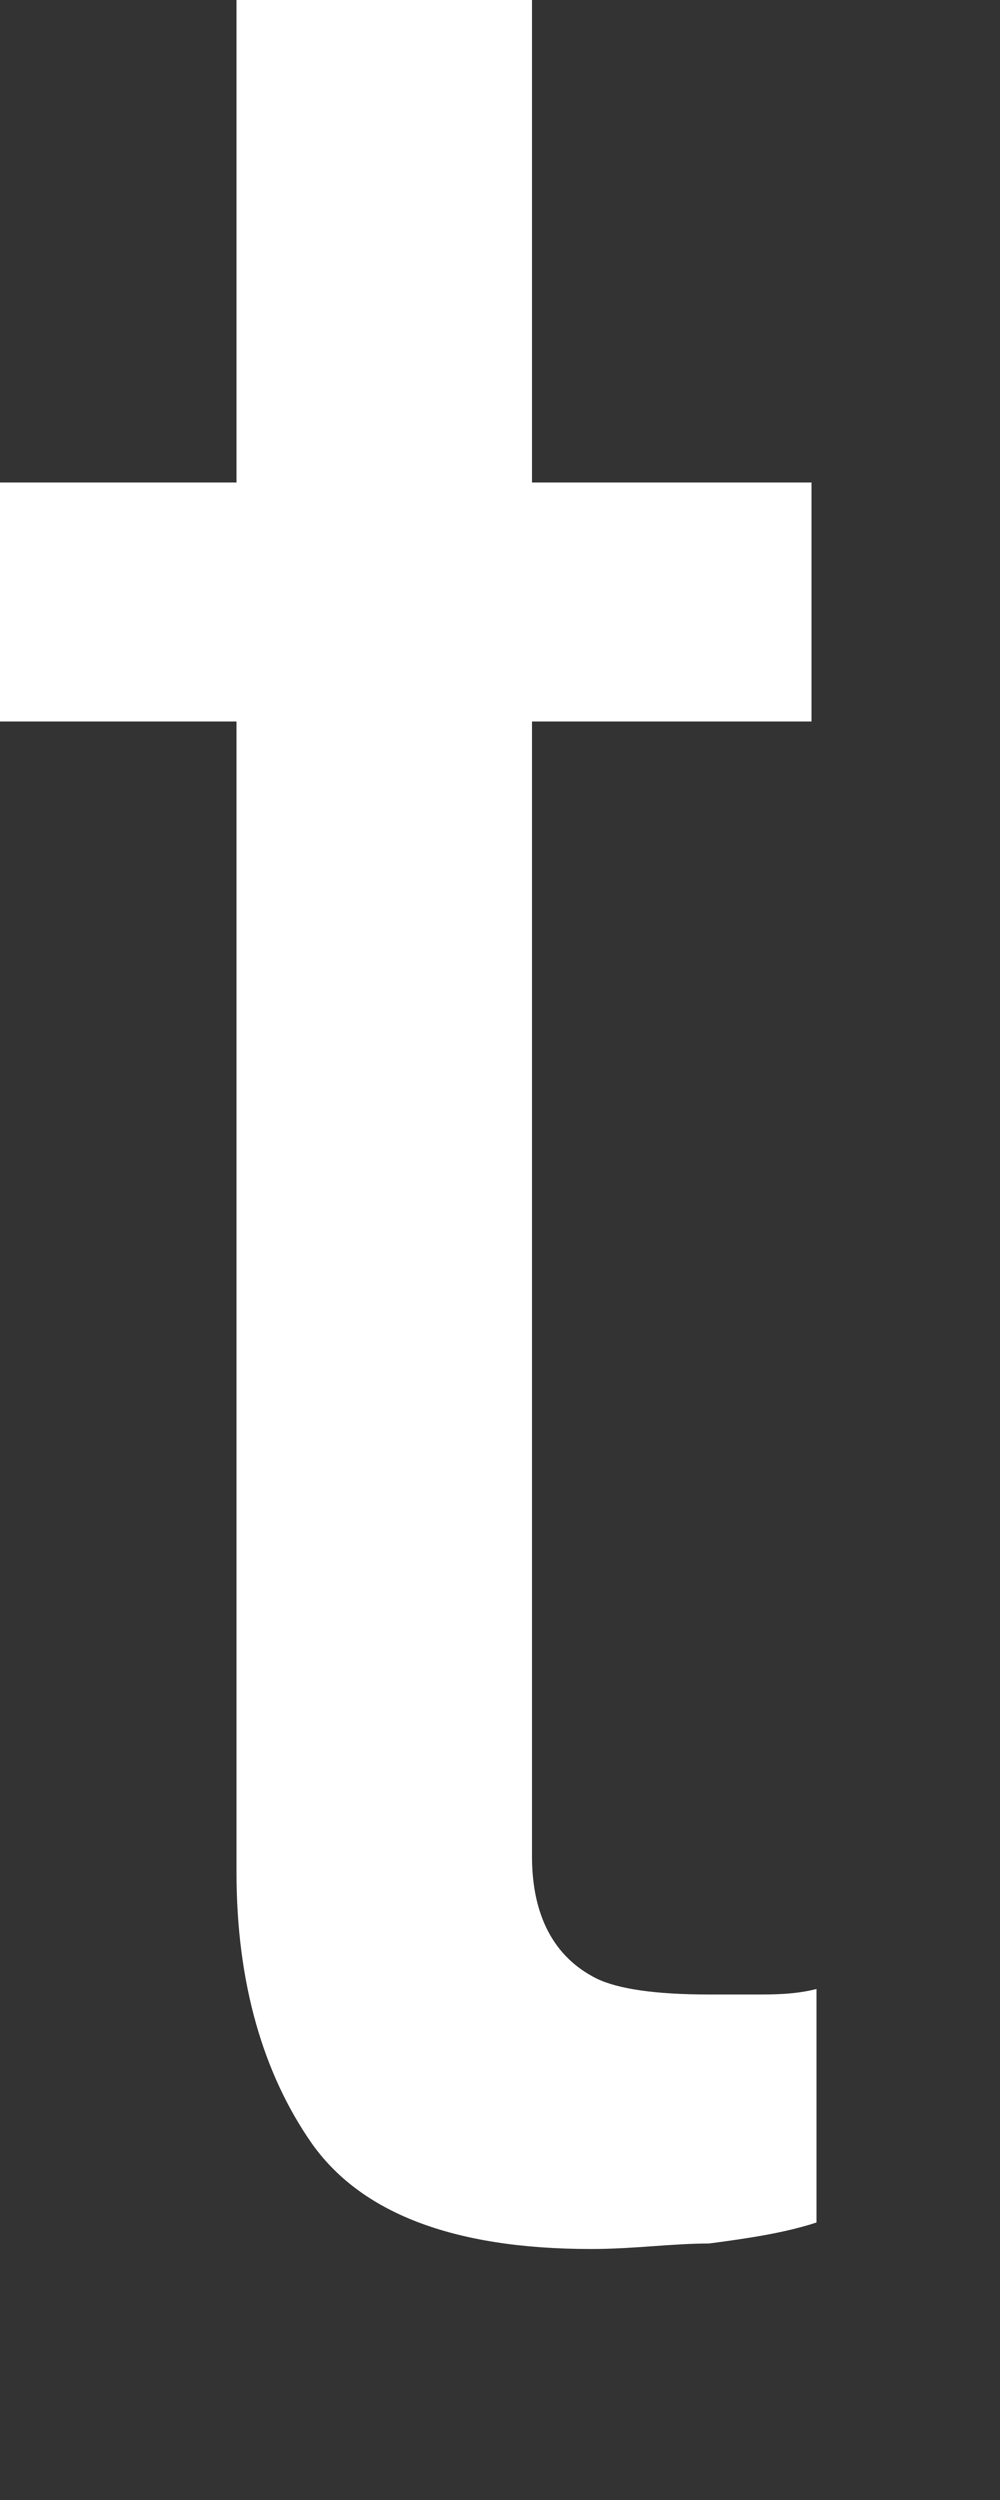 <?xml version="1.0" encoding="utf-8"?>
<svg xmlns="http://www.w3.org/2000/svg" fill="none" height="100%" overflow="visible" preserveAspectRatio="none" style="display: block;" viewBox="0 0 2 5" width="100%">
<rect x="0" y="0" width="2" height="5" fill="#333333" stroke="none"/>
<path d="M0.462 0H1.064V0.965H1.623V1.443H1.064V3.713C1.064 3.83 1.107 3.914 1.193 3.957C1.236 3.978 1.311 3.989 1.418 3.989C1.451 3.989 1.483 3.989 1.515 3.989C1.547 3.989 1.59 3.989 1.633 3.978V4.445C1.569 4.466 1.494 4.477 1.418 4.487C1.343 4.487 1.268 4.498 1.182 4.498C0.903 4.498 0.72 4.424 0.623 4.286C0.527 4.148 0.473 3.967 0.473 3.745V1.443H0V0.965H0.473V0H0.462Z" fill="white" id="Vector"/>
</svg>